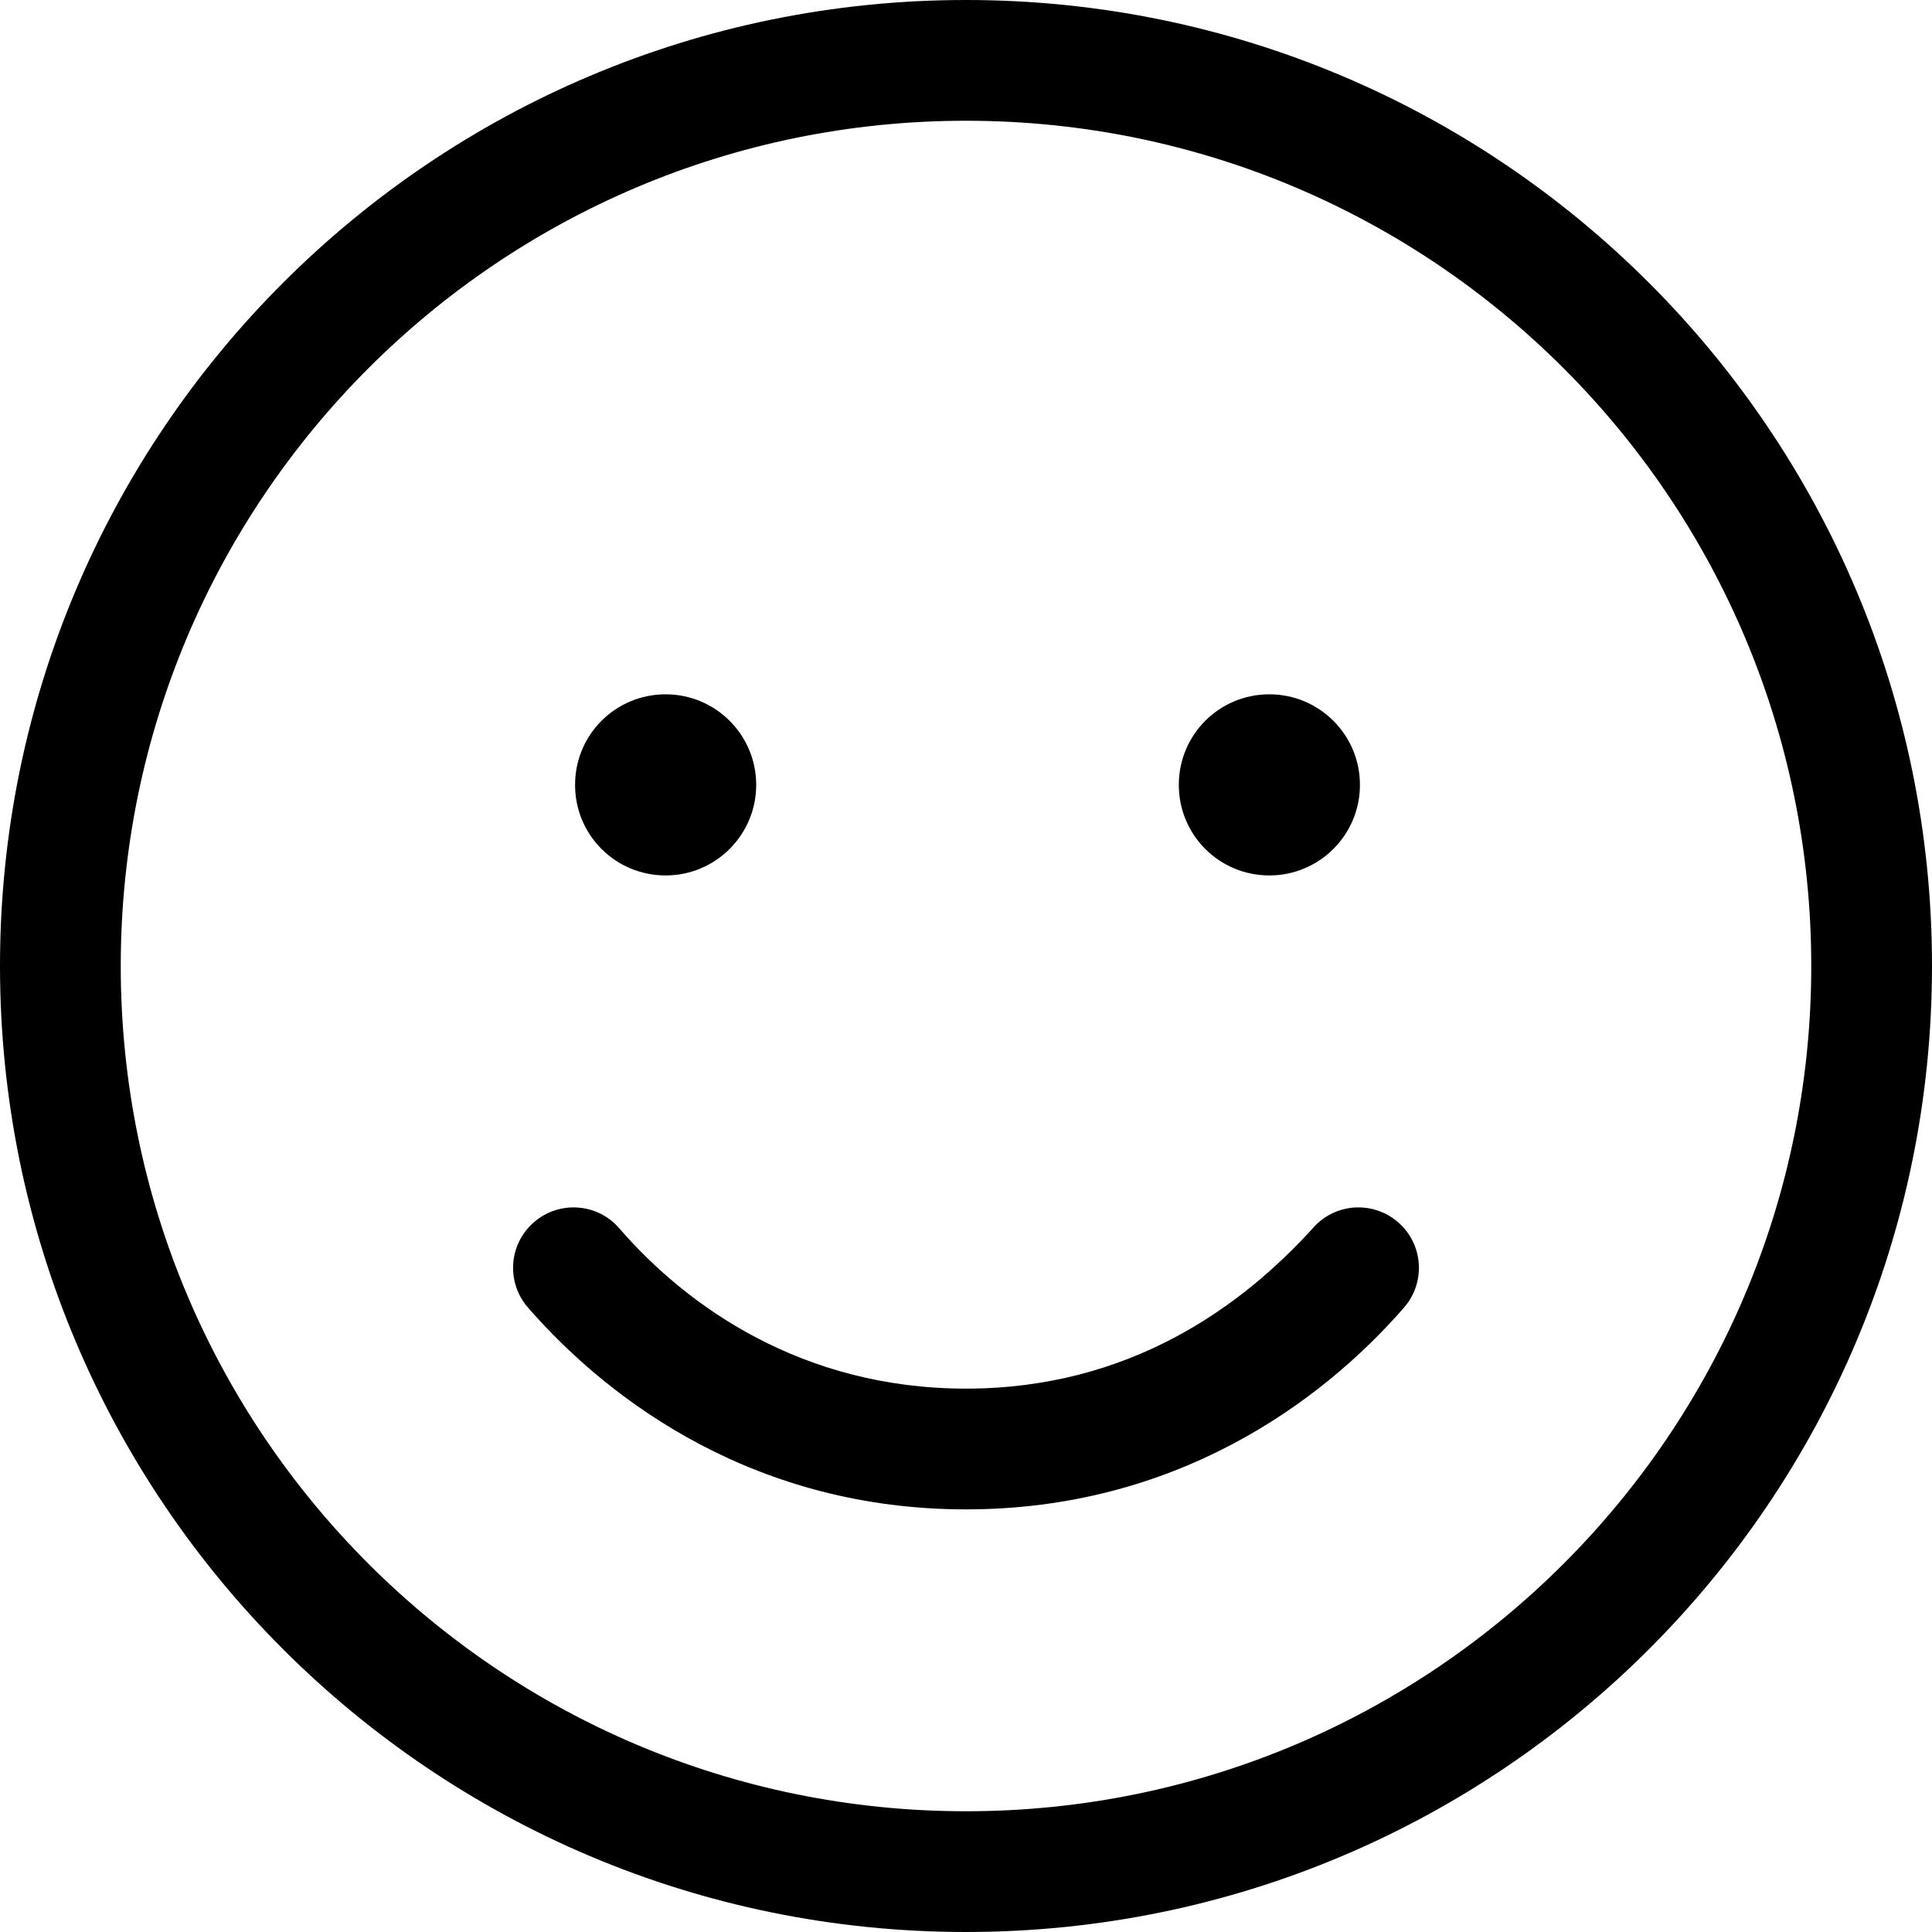 <svg xmlns="http://www.w3.org/2000/svg" viewBox="0 0 512 512"><!--! Font Awesome Pro 6.1.1 by @fontawesome - https://fontawesome.com License - https://fontawesome.com/license (Commercial License) Copyright 2022 Fonticons, Inc. --><path d="M256 368C299.4 368 329.1 346.2 347.9 325.5C353.7 318.8 363.8 318.1 370.5 323.9C377.2 329.7 377.9 339.8 372.1 346.5C349.8 372.1 311.1 400 256 400C200.9 400 162.2 372.1 139.9 346.5C134.1 339.8 134.8 329.7 141.5 323.9C148.2 318.1 158.3 318.8 164.1 325.5C182 346.2 212.6 368 256 368H256zM200.4 208C200.4 221.3 189.6 232 176.4 232C163.1 232 152.4 221.3 152.4 208C152.4 194.7 163.1 184 176.4 184C189.6 184 200.4 194.7 200.4 208zM312.4 208C312.4 194.7 323.1 184 336.4 184C349.6 184 360.4 194.7 360.4 208C360.4 221.3 349.6 232 336.4 232C323.1 232 312.4 221.3 312.4 208zM512 256C512 397.4 397.4 512 256 512C114.6 512 0 397.4 0 256C0 114.6 114.6 0 256 0C397.4 0 512 114.6 512 256zM256 32C132.3 32 32 132.3 32 256C32 379.7 132.3 480 256 480C379.7 480 480 379.7 480 256C480 132.3 379.7 32 256 32z"/></svg>